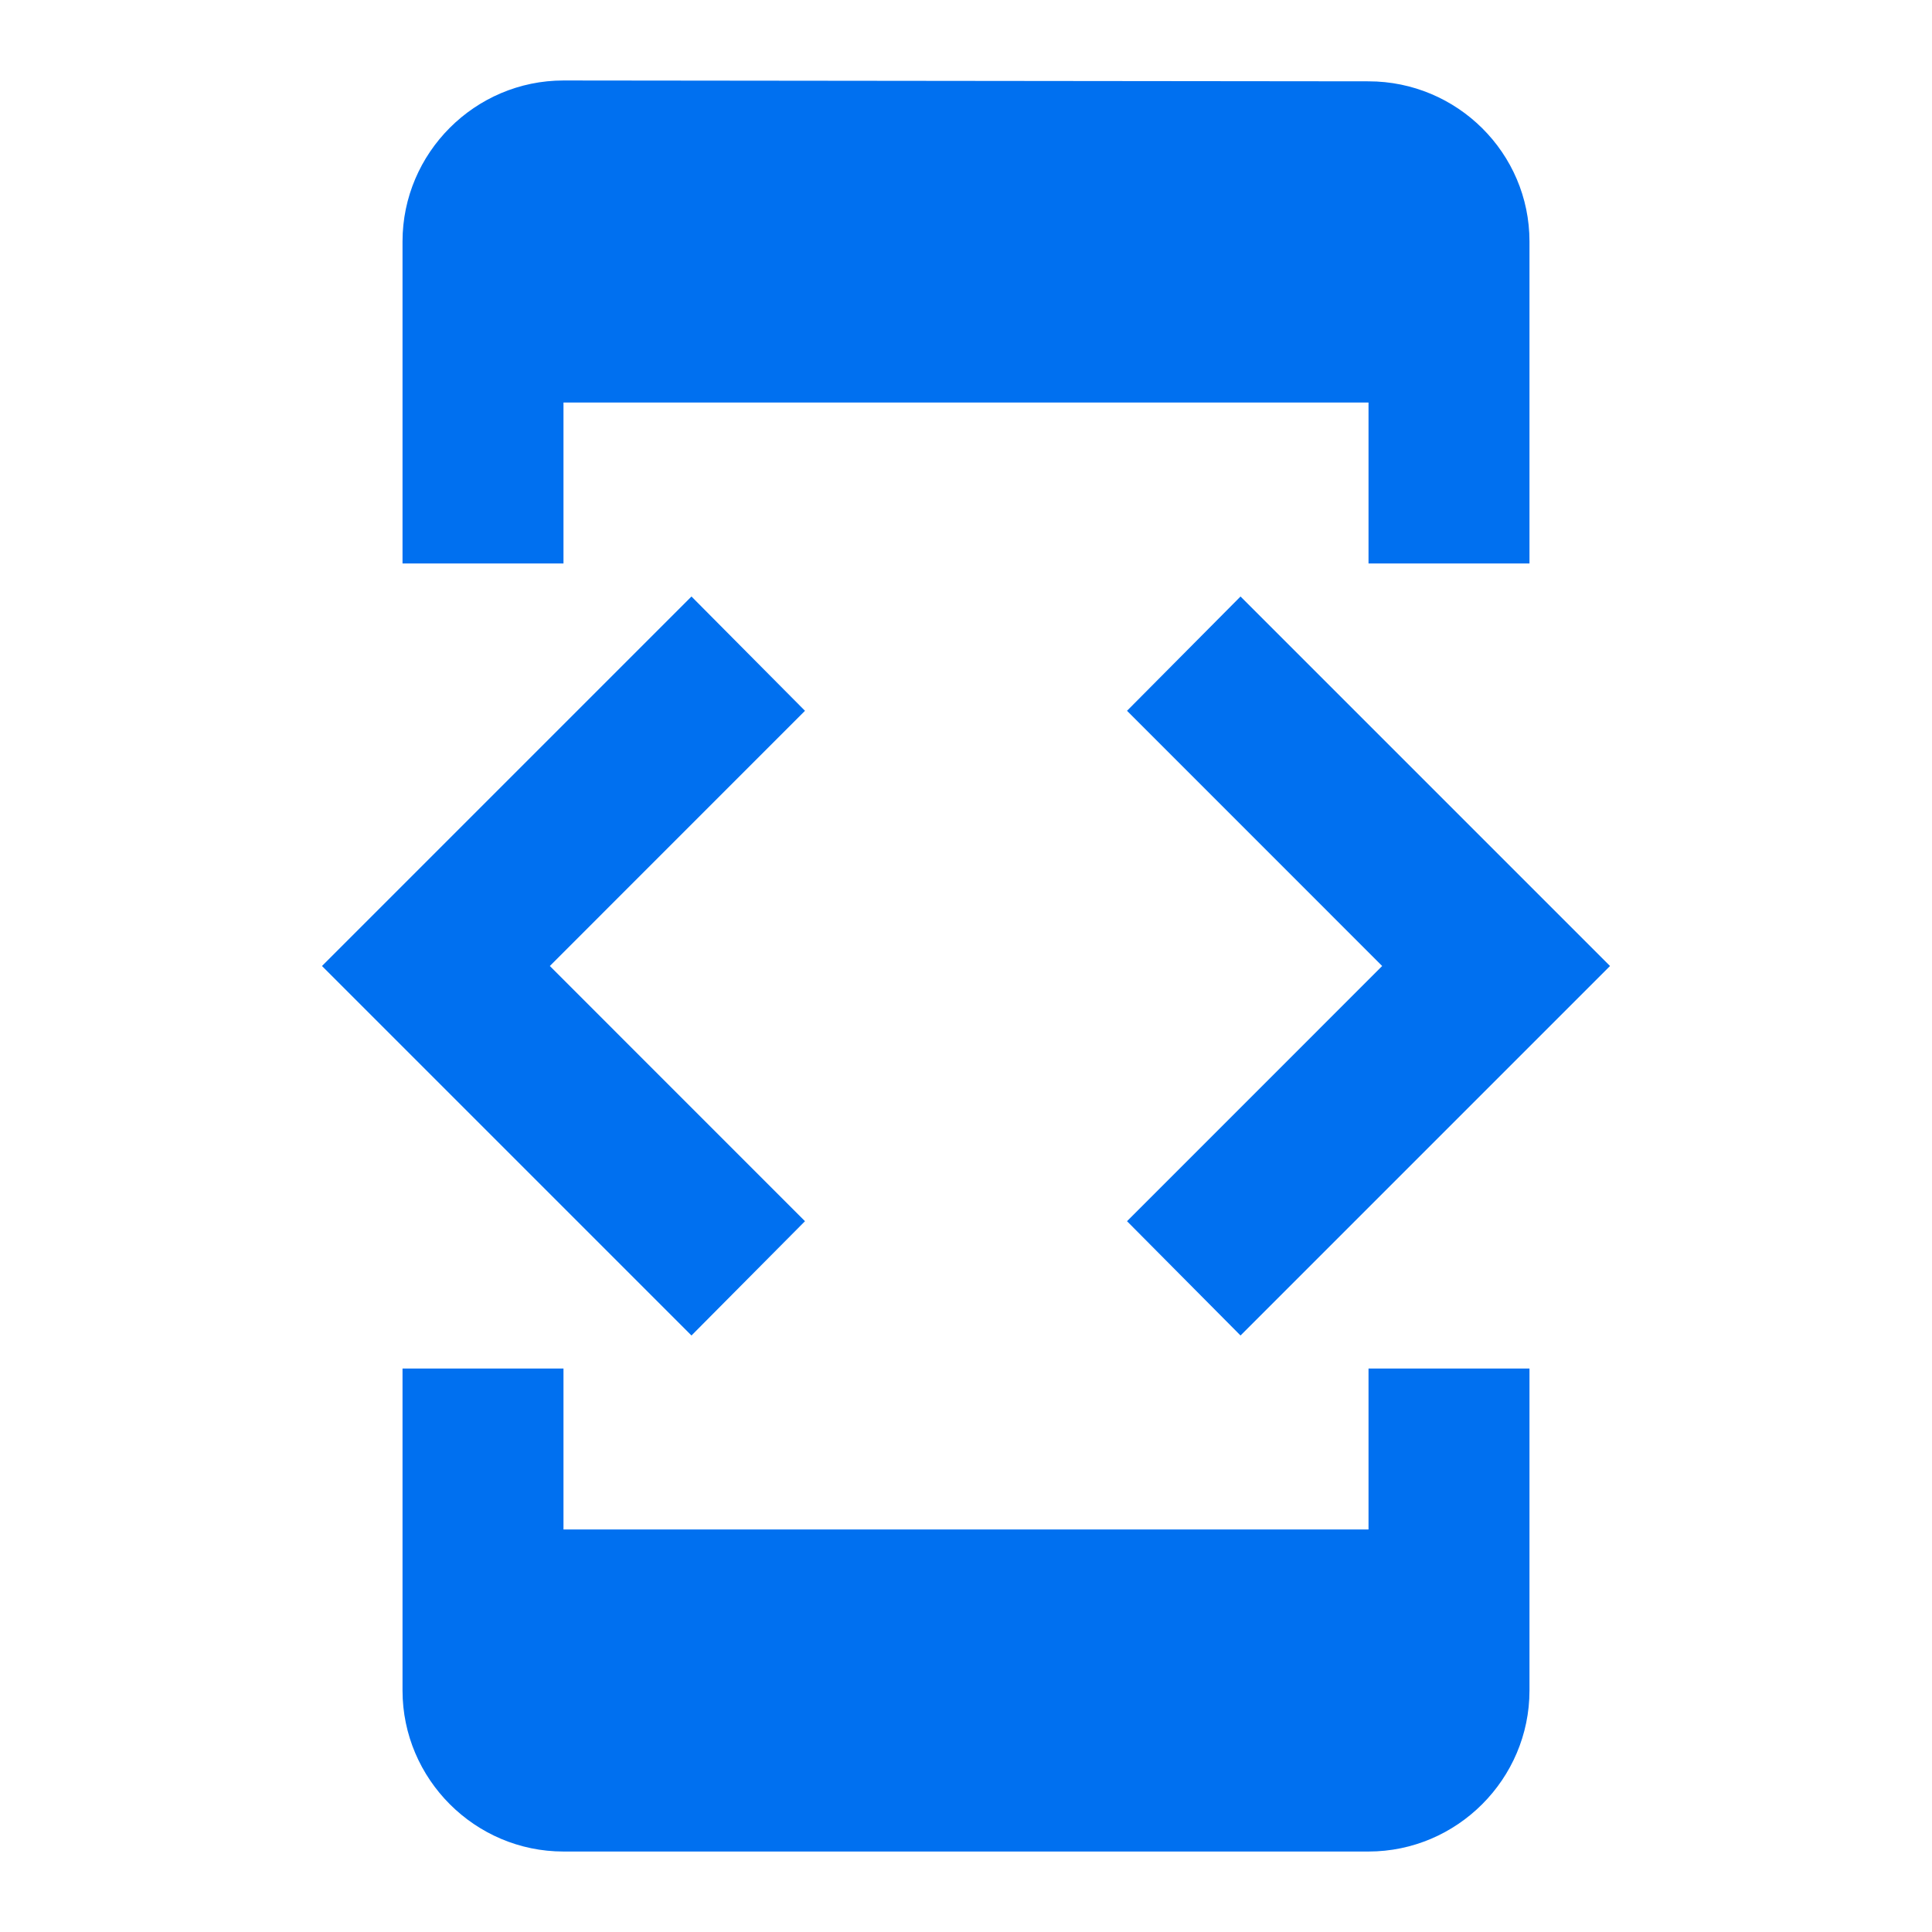 <?xml version="1.0" encoding="UTF-8"?><svg width="32" height="32" viewBox="0 0 32 32" fill="none" xmlns="http://www.w3.org/2000/svg">
<path d="M9.333 6.667H22.667V9.333H25.333V4C25.333 2.533 24.133 1.347 22.667 1.347L9.333 1.333C7.867 1.333 6.667 2.533 6.667 4V9.333H9.333V6.667ZM20.547 22.12L26.667 16L20.547 9.88L18.667 11.773L22.893 16L18.667 20.227L20.547 22.12ZM13.333 20.227L9.107 16L13.333 11.773L11.453 9.88L5.333 16L11.453 22.12L13.333 20.227ZM22.667 25.333H9.333V22.667H6.667V28C6.667 29.467 7.867 30.667 9.333 30.667H22.667C24.133 30.667 25.333 29.467 25.333 28V22.667H22.667V25.333Z" fill="#0070F0"/>
</svg>
